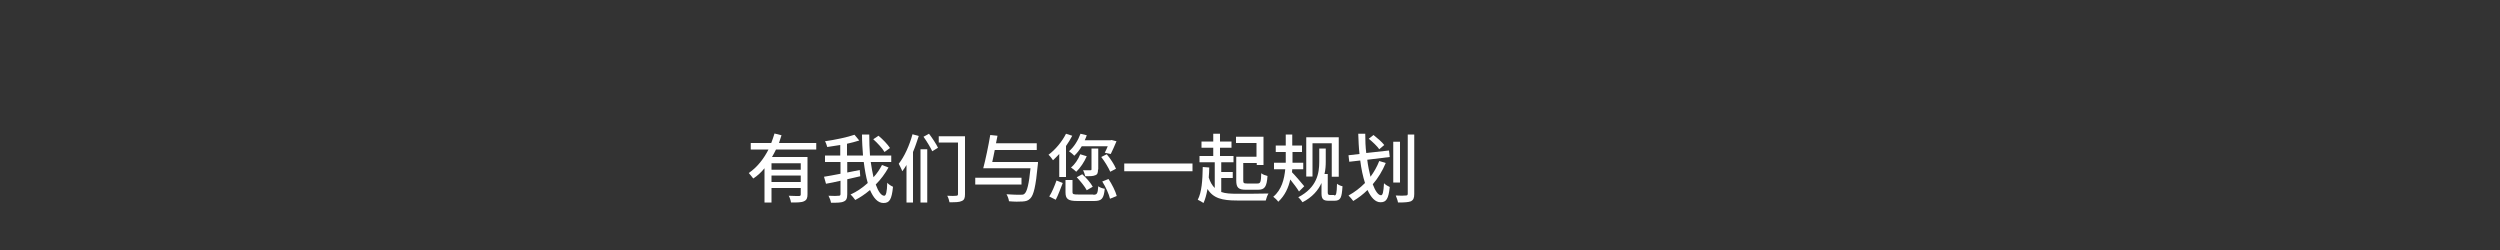 <svg enable-background="new 0 0 1000 100" viewBox="0 0 1000 100" xmlns="http://www.w3.org/2000/svg"><rect x="0" y="0" width="1000" height="100" fill="#333333" stroke="none"/><g fill="#fff"><path d="m310.4 59.8c-.5 1-1 2-1.6 3h14.2v14.9c0 1.5-.3 2.3-1.4 2.8-1 .5-2.7.5-5.2.5-.1-.8-.5-2-.9-2.7 1.8.1 3.6.1 4.1.1s.7-.2.7-.6v-2.6h-11.7v5.8h-2.8v-13.7c-1.3 1.6-2.8 3-4.5 4.1-.4-.6-1.3-1.6-1.8-2.2 3.4-2.3 6-5.7 7.9-9.4h-7.1v-2.6h8.2c.5-1.3.9-2.5 1.3-3.8l2.8.7c-.3 1-.7 2.1-1 3.1h14.9v2.6zm9.9 5.5h-11.7v2.6h11.7zm0 7.5v-2.6h-11.7v2.6z"/><path d="m355.4 67c-1.4 2.5-3.1 4.8-5.1 6.8 1 2.8 2.2 4.5 3.4 4.5.7 0 1.1-1.5 1.2-5.2.6.7 1.6 1.3 2.3 1.6-.5 5.1-1.4 6.5-3.8 6.5-2.3 0-4-2-5.4-5.2-1.9 1.6-3.8 2.9-5.9 4-.5-.7-1.2-1.6-1.9-2.2 2.5-1.1 4.8-2.7 6.9-4.6-.7-2.4-1.2-5.3-1.6-8.4h-6.6v4.2l5-1 .2 2.5c-1.7.4-3.5.8-5.2 1.2v6c0 1.7-.4 2.5-1.4 2.9-1 .5-2.7.5-5.1.5-.1-.8-.6-2.1-1-2.8 1.8.1 3.6.1 4.1 0 .5 0 .7-.2.7-.7v-5.3c-2.1.5-4.1.9-5.8 1.2l-.8-2.8c1.8-.3 4.1-.7 6.6-1.2v-4.7h-6.2v-2.6h6.1v-4.2c-1.8.3-3.5.5-5.2.8-.2-.6-.5-1.7-.9-2.3 4.2-.6 8.9-1.6 11.8-2.6l1.9 2.3c-1.5.5-3.2.9-4.9 1.3v4.7h6.4c-.2-2.7-.4-5.5-.4-8.4h2.9c0 2.9.1 5.7.3 8.4h8.5v2.6h-8.2c.3 2.2.7 4.3 1.1 6.1 1.4-1.5 2.5-3.2 3.4-4.9zm-1.6-6.2c-.8-1.4-2.8-3.6-4.5-5.1l2.1-1.4c1.7 1.4 3.7 3.5 4.6 4.9z"/><path d="m367.5 54.4c-.7 2.1-1.4 4.3-2.3 6.4v20.2h-2.6v-15c-.5.9-1.1 1.7-1.7 2.5-.2-.7-1-2.2-1.4-3 2.3-2.9 4.3-7.4 5.5-11.8zm.7 5.3h2.7v21.3h-2.7zm3.4-6.2c1.3 1.7 2.9 4.1 3.6 5.6l-2.3 1.4c-.7-1.5-2.2-4-3.5-5.8zm14.4 24.2c0 1.5-.3 2.3-1.3 2.7-1 .5-2.5.5-4.9.5-.1-.7-.5-1.9-.9-2.6 1.6.1 3.2.1 3.6 0 .5 0 .7-.2.7-.7v-20.6h-7.7v-2.5h10.5z"/><path d="m408.6 73.8h-18.5v-2.7h18.5zm6.6-9s0 .9-.1 1.3c-.8 8.4-1.6 11.9-3 13.3-.9.9-1.7 1.1-3.1 1.2-1.2.1-3.3.1-5.4-.1-.1-.8-.5-2-1-2.8 2.3.2 4.6.2 5.6.2.7 0 1.2 0 1.6-.4 1-.8 1.8-3.9 2.4-10.2h-18.9c.9-3.4 2.1-9.1 2.8-13.3l2.9.3c-.2 1-.4 2-.6 3h16.3v2.7h-16.8c-.3 1.7-.7 3.3-1 4.8z"/><path d="m423.7 61.6c-.8.9-1.7 1.7-2.5 2.5-.4-.6-1.2-1.7-1.8-2.2 2.7-2 5.4-5.2 7-8.4l2.5.8c-.7 1.4-1.6 2.8-2.5 4.1v12.4h-2.7zm-4 17c1.1-1.7 2.2-4.4 2.9-6.4l2.5 1c-.8 2-1.8 4.8-2.8 6.7zm17.6-.7c1.5 0 1.8-.4 2-3.4.6.5 1.8.9 2.6 1-.4 4-1.2 4.9-4.3 4.9h-6.6c-3.8 0-4.8-.8-4.8-3.5v-4.9h2.8v4.8c0 .9.4 1 2.2 1h6.1zm-4.6-19.4c-.9 1.5-1.9 2.8-3 3.8-.4-.5-1.5-1.4-2.1-1.8 2-1.7 3.6-4.3 4.6-7l2.5.6c-.2.7-.5 1.3-.8 2h10.3l.4-.1 2 .5c-.8 1.8-1.6 3.8-2.3 5.1l-2.4-.5c.4-.7.8-1.7 1.2-2.6zm2 4c-1 2.3-2.6 4.7-4.2 6.2-.5-.5-1.5-1.3-2.1-1.7 1.6-1.3 2.9-3.3 3.7-5.3zm0 13.6c-.7-1.4-2.5-3.6-4-5.2l2.2-1.2c1.6 1.4 3.4 3.5 4.2 5zm4.5-8.3c0 1.3-.2 2-1.1 2.3-.9.4-2.2.4-4 .4-.2-.7-.5-1.8-.9-2.4h2.9c.4 0 .5-.1.5-.4v-8.3h2.7v8.4zm3.5-6.1c1.5 1.8 3 4.1 3.7 5.8l-2.3 1.2c-.7-1.6-2.2-4.1-3.6-5.9zm.7 9.9c1.4 2.1 2.8 4.9 3.3 6.8l-2.7 1.1c-.4-1.8-1.7-4.7-3.1-6.9z"/><path d="m477 65.4v3.1h-27.3v-3.1z"/><path d="m488.5 76.8c1.7.6 3.7.7 6.3.7 1.8 0 10.4 0 12.6-.1-.4.6-.9 1.9-1.1 2.8h-11.5c-6 0-9.5-.9-11.8-4.6-.4 2.2-.9 4.1-1.6 5.6-.5-.4-1.7-1-2.3-1.3 1.6-3 1.9-7.8 2-13.1l2.6.2c0 1.4-.1 2.7-.2 4 .6 1.9 1.4 3.2 2.4 4.2v-10.3h-6.1v-2.5h5.5v-3.3h-4.7v-2.5h4.7v-3.1h2.7v3.1h4.6v2.5h-4.6v3.3h5.4v2.5h-4.9v3.9h4.6v2.4h-4.6zm14.3-19.6h-8.4v-2.5h11v11.3h-2.7v-.8h-5.4v7c0 1 .2 1.2 1.5 1.2h4.2c1.2 0 1.4-.6 1.5-4.1.6.5 1.7.9 2.5 1.1-.3 4.3-1.1 5.5-3.8 5.5h-4.8c-3 0-3.9-.8-3.9-3.7v-9.5h8.1v-5.5z"/><path d="m519.6 76.6c-.7-1.2-2.2-3.2-3.5-4.8-.7 3.2-2.1 6.4-4.8 8.9-.4-.6-1.3-1.5-2-2 3.4-2.8 4.4-7.1 4.8-11h-4.5v-2.6h4.7c0-.6 0-1.2 0-1.8v-2.5h-4v-2.6h4v-4.4h2.6v4.4h3.9v2.6h-3.8v2.5 1.8h4.3v2.6h-4.4c0 .4-.1.8-.1 1.2 1.2 1.2 4.2 4.7 4.9 5.6zm14.1 1.6c.8 0 1-.8 1.1-4.7.6.5 1.6.9 2.2 1-.3 4.6-.7 5.8-3.3 5.8h-2.2c-2.1 0-2.9-.6-2.9-2.9v-4.2c-1.3 2.9-3.7 5.7-7.6 7.7-.3-.5-1.2-1.6-1.7-2 7.5-3.9 8.4-9.6 8.4-14.2v-5.3h2.6v5.3c0 1.5-.1 3.2-.5 4.9h1.3v7.4c0 .8.3 1 .9 1h1.7zm-8.6-7.6h-2.6v-15.7h13v15.8h-2.8v-13.4h-7.7v13.3z"/><path d="m546.9 63.9c.3 2.5.8 4.8 1.3 6.8 1.4-1.9 2.6-4 3.5-6.3l2.6.8c-1.3 3.1-3.1 6.1-5.2 8.5 1 2.7 2.2 4.4 3.3 4.4.7 0 1-1.3 1.2-4.8.6.6 1.6 1.2 2.3 1.5-.5 4.8-1.4 6.1-3.7 6.1-2.1 0-3.8-1.9-5.2-4.9-1.7 1.7-3.7 3.2-5.7 4.4-.4-.6-1.3-1.6-1.9-2.2 2.4-1.3 4.6-3 6.6-5-.8-2.5-1.5-5.6-1.9-9l-4.4.5-.3-2.6 4.4-.5c-.3-2.6-.4-5.3-.5-8.1h2.8c0 2.7.1 5.3.4 7.7l9.1-1 .3 2.6zm4.8-4.2c-.8-1.2-2.7-3-4.2-4.2l1.9-1.5c1.5 1.2 3.4 2.8 4.3 4zm8.3 13.3h-2.7v-16.3h2.7zm5.7-19.2v23.8c0 1.7-.4 2.4-1.3 2.9-1 .4-2.6.5-5.2.5-.1-.8-.6-2-.9-2.8 1.8.1 3.5.1 4 0 .5 0 .8-.1.8-.7v-23.7z"/></g></svg>
